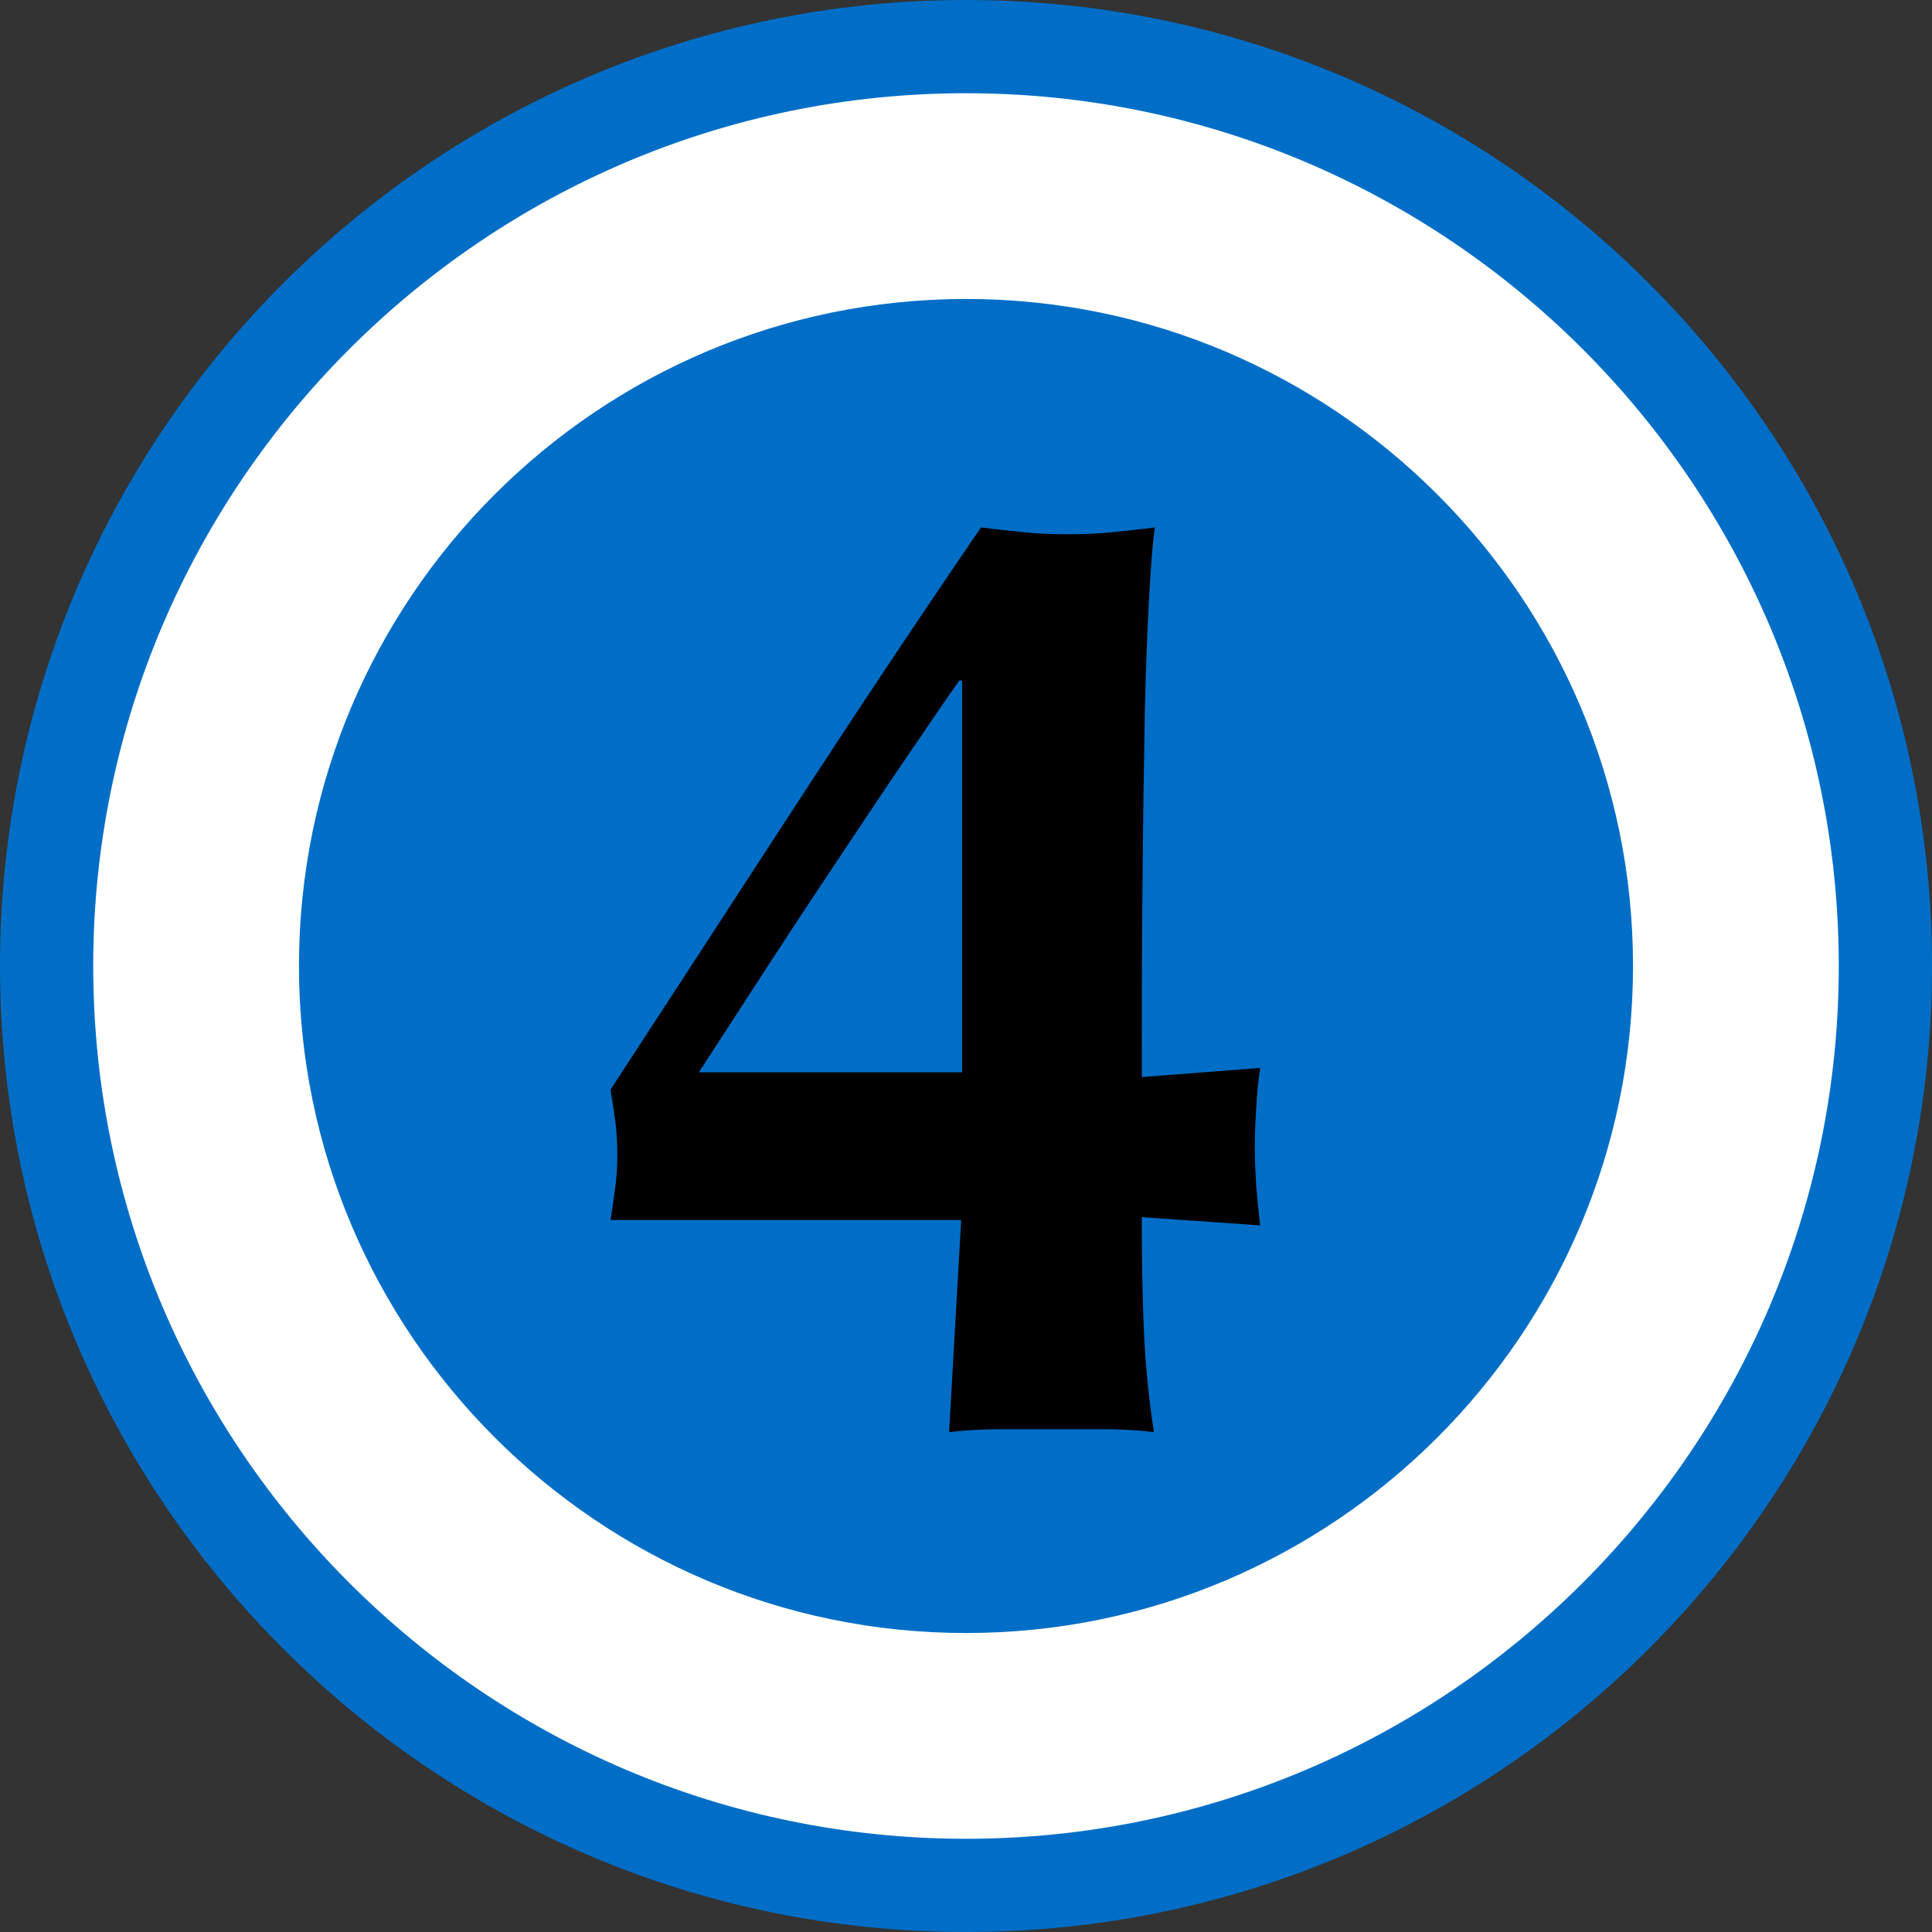 <svg xmlns="http://www.w3.org/2000/svg" xmlns:xlink="http://www.w3.org/1999/xlink" id="Layer_1" x="0px" y="0px" viewBox="0 0 400 400" style="enable-background:new 0 0 400 400;" xml:space="preserve"><rect x="0" y="0" width="400" height="400" fill="#333333" stroke="none"/><style type="text/css">	.st0{fill:#006EC7;}	.st1{fill:#FFFFFF;}</style><path class="st0" d="M200,400C89.7,400,0,310.3,0,200S89.7,0,200,0s200,89.7,200,200S310.3,400,200,400z M200,81.2  c-65.5,0-118.8,53.3-118.8,118.8S134.5,318.8,200,318.8c65.5,0,118.8-53.3,118.8-118.8S265.5,81.2,200,81.2z"></path><g>	<circle class="st0" cx="200" cy="200" r="159.4"></circle>	<path class="st1" d="M200,380.7c-99.6,0-180.7-81.1-180.7-180.7S100.4,19.3,200,19.3c99.6,0,180.7,81.1,180.7,180.7   S299.6,380.7,200,380.7z M200,61.9c-76.2,0-138.1,62-138.1,138.1s62,138.1,138.1,138.1c76.2,0,138.1-62,138.1-138.1   S276.2,61.9,200,61.9z"></path></g><g>	<path d="M126.4,252.6c0.4-2.4,0.7-4.7,1-6.9s0.4-4.4,0.4-6.7c0-2.2-0.1-4.4-0.4-6.7s-0.6-4.4-1-6.7c12.8-19.6,25.4-39,37.9-58.2   c12.5-19.2,25.4-38.6,38.8-58.2c3.1,0.4,6.2,0.7,9,1c2.9,0.3,5.9,0.4,9,0.4c3.1,0,6.2-0.1,9-0.4c2.9-0.3,5.9-0.6,9-1   c-0.6,4.3-1,10.5-1.4,18.6c-0.4,8.2-0.7,17.4-0.8,27.6c-0.2,10.3-0.3,21.3-0.4,32.9c-0.1,11.7-0.1,23.2-0.1,34.7l24.5-1.9   c-0.4,2.8-0.7,5.6-0.8,8.3c-0.2,2.8-0.3,5.5-0.3,8.1c0,2.6,0.1,5.3,0.3,8.1c0.2,2.8,0.5,5.5,0.8,8.1l-24.5-1.7   c0,7.8,0.1,15.4,0.4,22.8c0.3,7.4,1,14.6,2.1,21.7c-3.5-0.4-7-0.6-10.6-0.6c-3.5,0-7,0-10.6,0c-3.5,0-7,0-10.6,0   c-3.5,0-7,0.2-10.6,0.6l2.5-43.9H126.4z M198.6,140.9c-2.6,3.7-6,8.7-10.3,15c-4.3,6.3-8.9,13.2-13.9,20.7   c-5,7.5-10.1,15.2-15.3,23.2c-5.2,8-10,15.4-14.4,22.2h54.5v-81.1H198.6z"></path></g></svg>